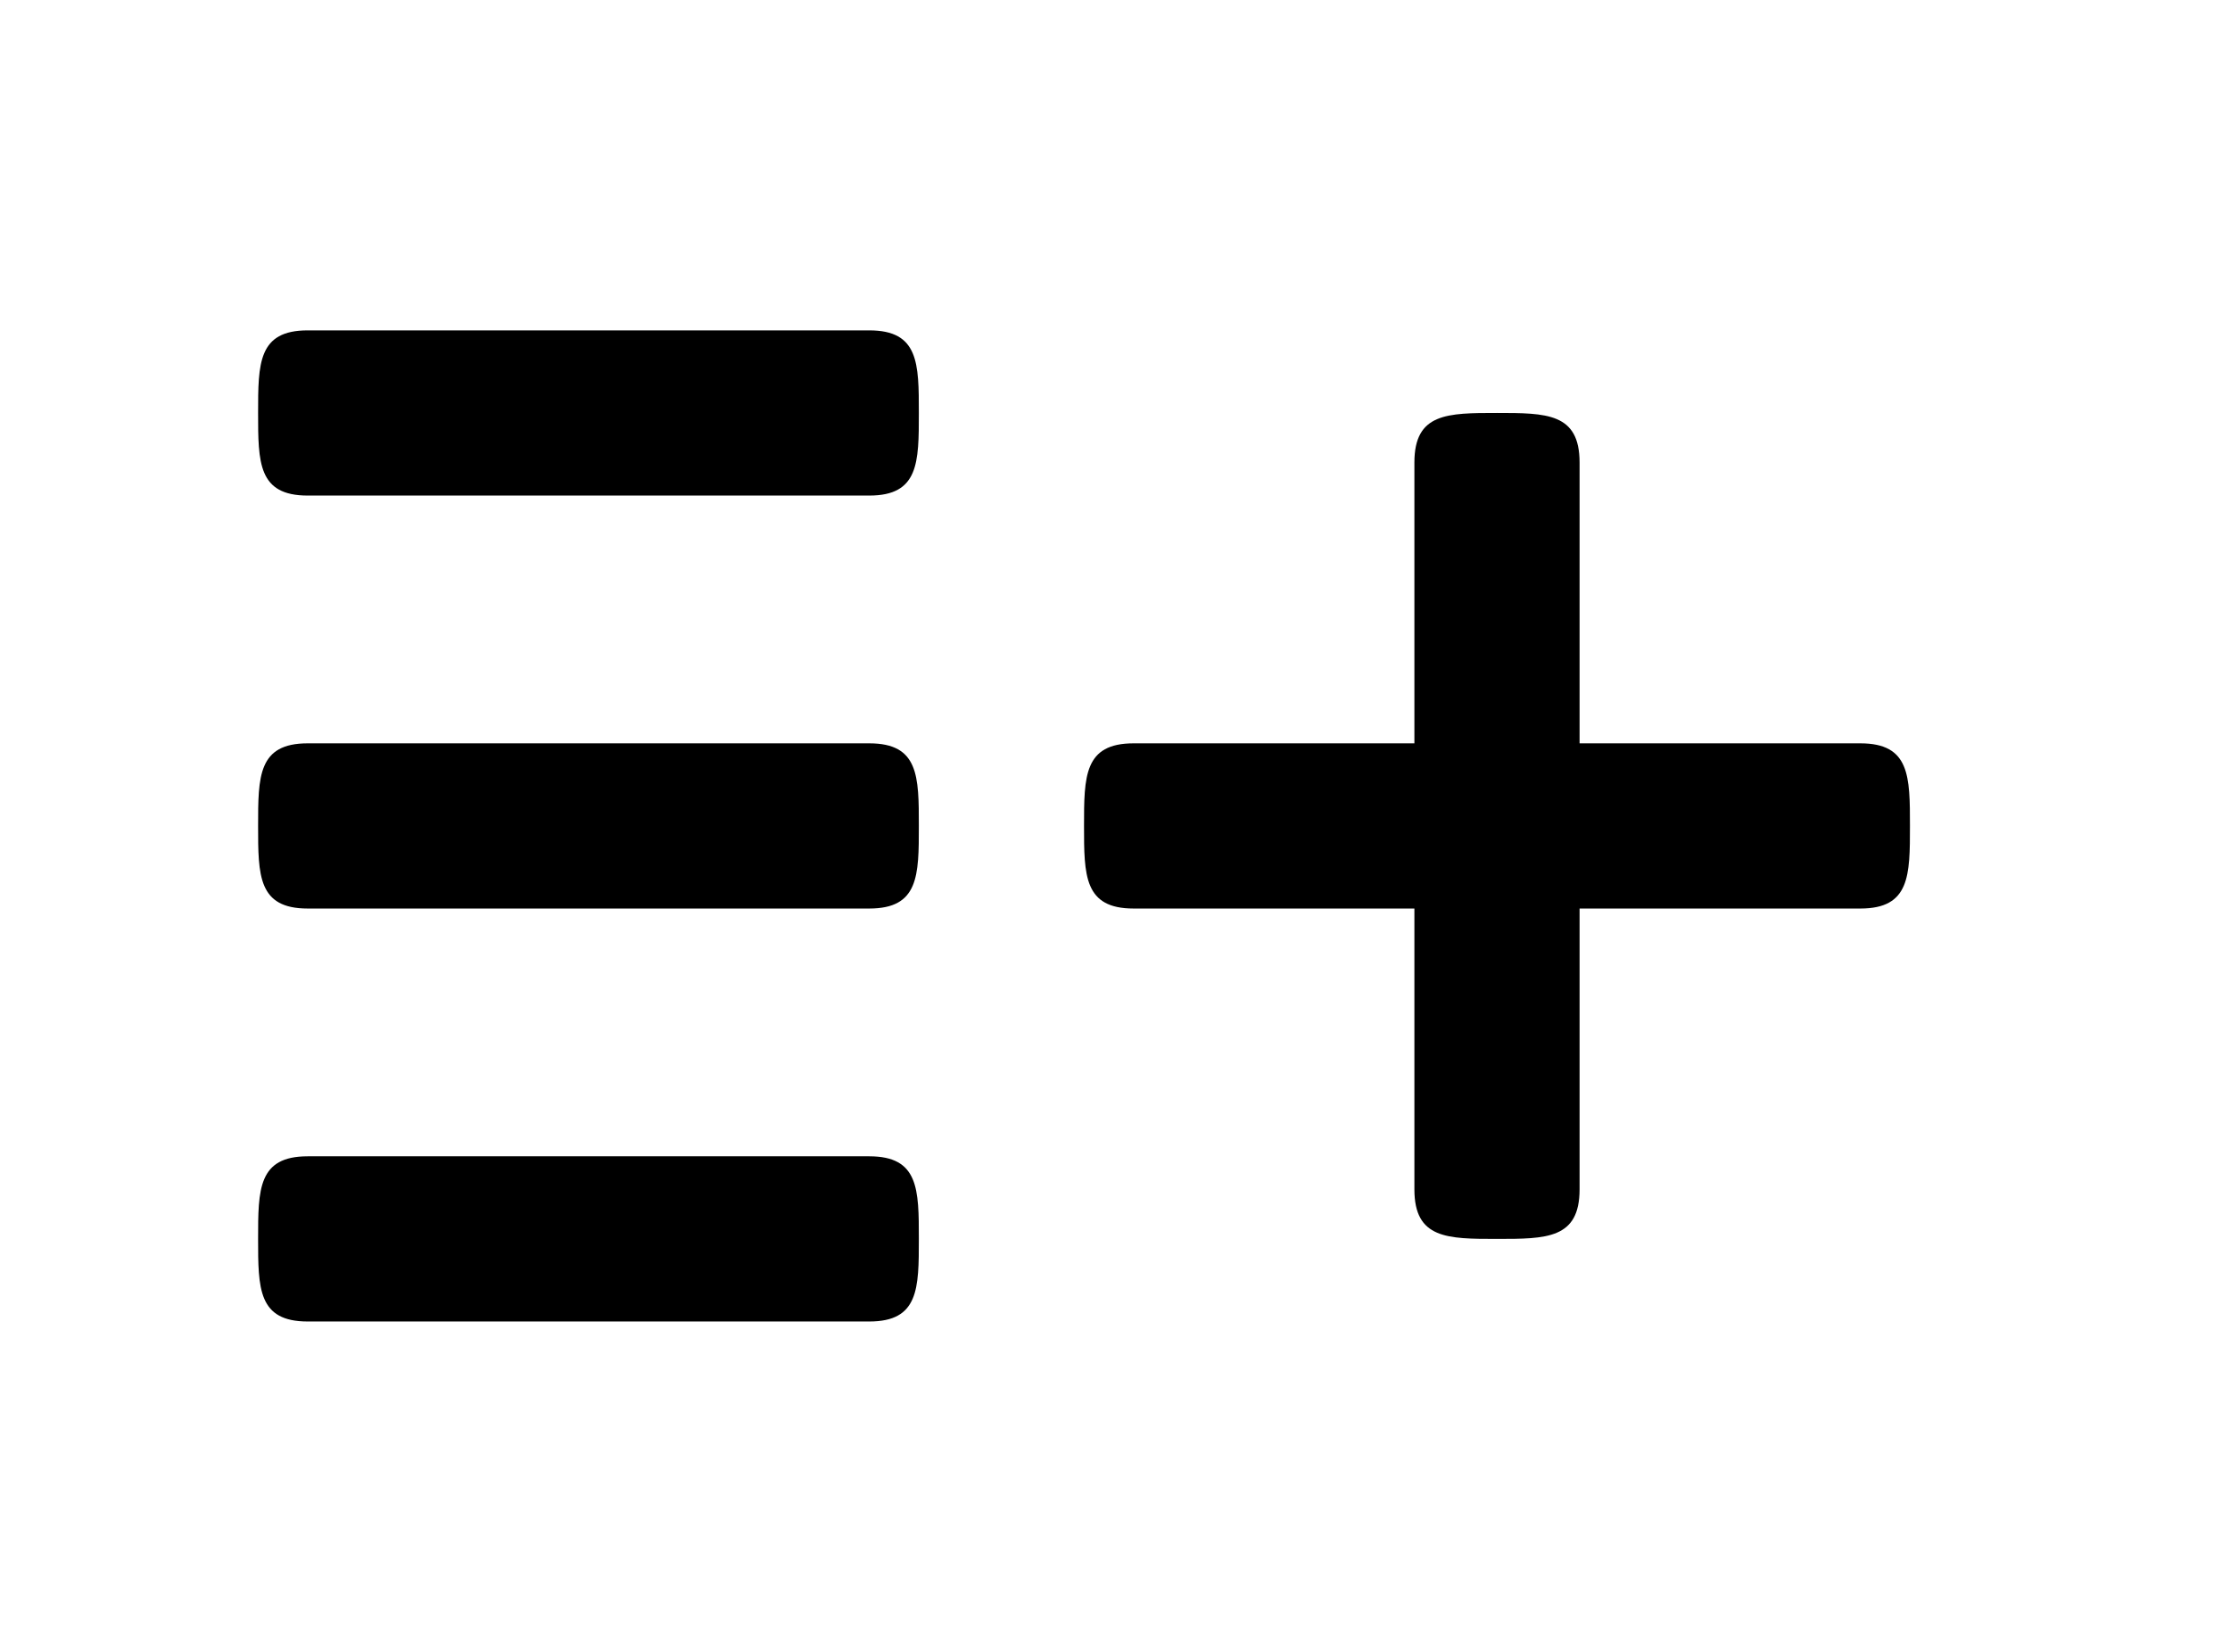 <?xml version="1.0" encoding="UTF-8" standalone="no"?>
<svg width="27px" height="20px" viewBox="0 0 27 20" version="1.1" xmlns="http://www.w3.org/2000/svg" xmlns:xlink="http://www.w3.org/1999/xlink" xmlns:sketch="http://www.bohemiancoding.com/sketch/ns">
    <!-- Generator: Sketch 3.3.3 (12081) - http://www.bohemiancoding.com/sketch -->
    <title>add-facturing-request</title>
    <desc>Created with Sketch.</desc>
    <defs></defs>
    <g id="Page-1" stroke="none" stroke-width="1" fill="none" fill-rule="evenodd" sketch:type="MSPage">
        <g id="add-facturing-request" sketch:type="MSArtboardGroup" transform="translate(0.125, 0)" fill="#000000">
            <path d="M22.4,9 L19,9 L19,5.6 C19,5 18.6,5 18,5 C17.4,5 17,5 17,5.6 L17,9 L13.6,9 C13,9 13,9.4 13,10 C13,10.6 13,11 13.6,11 L17,11 L17,14.4 C17,15 17.4,15 18,15 C18.6,15 19,15 19,14.4 L19,11 L22.4,11 C23,11 23,10.6 23,10 C23,9.4 23,9 22.4,9 L22.4,9 Z M10.4,9 L3.6,9 C3,9 3,9.4 3,10 C3,10.6 3,11 3.6,11 L10.4,11 C11,11 11,10.6 11,10 C11,9.4 11,9 10.4,9 L10.4,9 Z M10.4,14 L3.6,14 C3,14 3,14.4 3,15 C3,15.6 3,16 3.6,16 L10.4,16 C11,16 11,15.6 11,15 C11,14.4 11,14 10.4,14 L10.4,14 Z M10.4,4 L3.6,4 C3,4 3,4.4 3,5 C3,5.6 3,6 3.6,6 L10.4,6 C11,6 11,5.6 11,5 C11,4.4 11,4 10.4,4 L10.4,4 Z" id="Shape-Copy" sketch:type="MSShapeGroup"></path>
        </g>
    </g>
</svg>